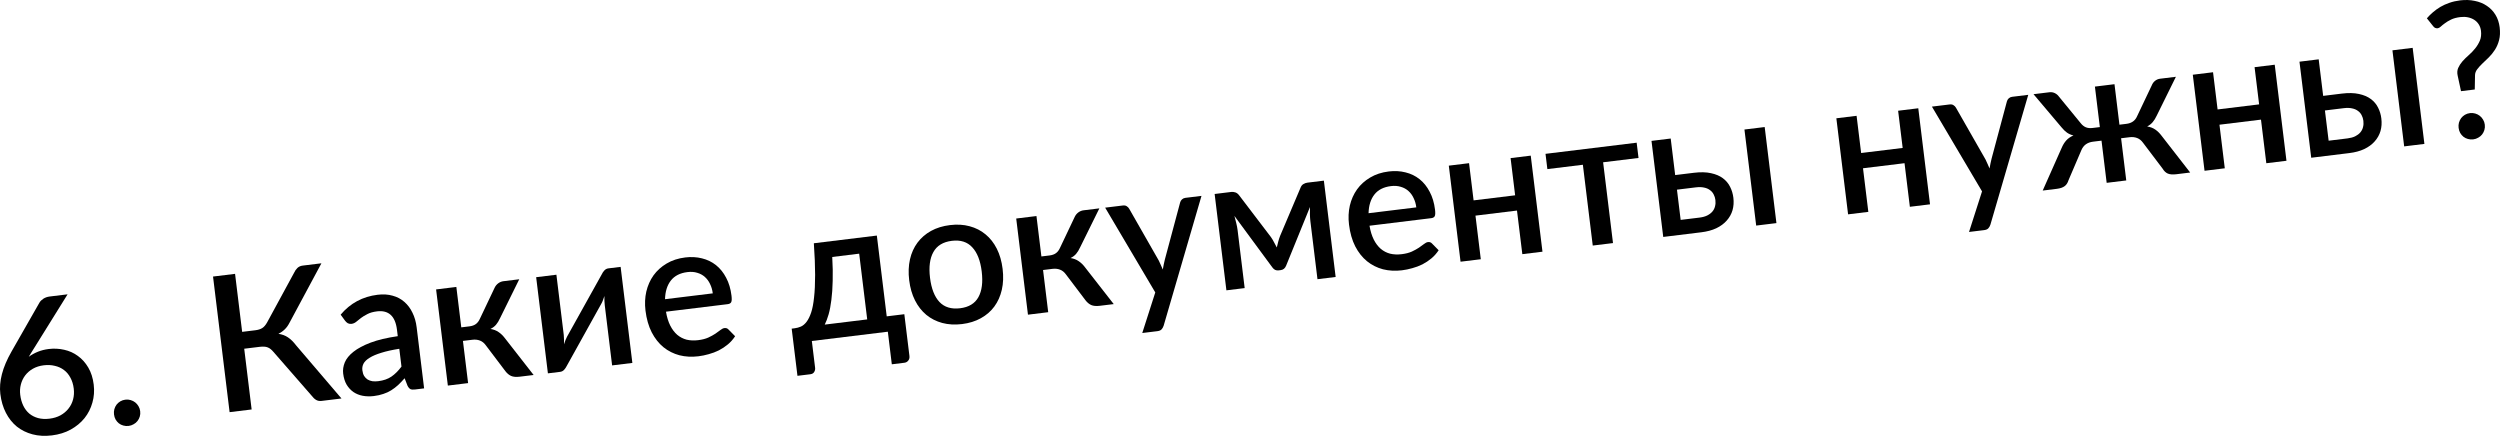 <?xml version="1.0" encoding="UTF-8"?> <svg xmlns="http://www.w3.org/2000/svg" viewBox="0 0 272.742 47.55" fill="none"><path d="M5.403 45.676C5.848 45.622 6.247 45.5 6.599 45.311C6.95 45.115 7.24 44.871 7.469 44.579C7.704 44.286 7.872 43.953 7.972 43.579C8.072 43.206 8.097 42.81 8.046 42.392C7.991 41.94 7.869 41.545 7.682 41.206C7.501 40.86 7.265 40.579 6.974 40.365C6.691 40.149 6.36 39.998 5.981 39.913C5.608 39.819 5.206 39.799 4.774 39.852C4.329 39.906 3.934 40.031 3.589 40.226C3.252 40.42 2.972 40.663 2.75 40.954C2.529 41.245 2.371 41.574 2.277 41.94C2.182 42.306 2.159 42.684 2.207 43.074C2.26 43.513 2.371 43.906 2.538 44.254C2.706 44.602 2.926 44.891 3.197 45.122C3.468 45.346 3.787 45.509 4.154 45.61C4.527 45.71 4.944 45.733 5.403 45.676ZM3.652 38.091C3.559 38.241 3.469 38.384 3.381 38.52C3.3 38.655 3.219 38.79 3.139 38.925C3.432 38.709 3.761 38.526 4.125 38.377C4.489 38.228 4.887 38.128 5.318 38.075C5.893 38.005 6.457 38.033 7.007 38.16C7.557 38.281 8.054 38.505 8.497 38.833C8.947 39.154 9.325 39.577 9.633 40.102C9.939 40.621 10.137 41.24 10.224 41.959C10.308 42.644 10.26 43.3 10.079 43.927C9.905 44.553 9.62 45.116 9.222 45.616C8.824 46.11 8.322 46.526 7.717 46.864C7.117 47.194 6.434 47.406 5.667 47.5C4.9 47.594 4.193 47.555 3.547 47.384C2.9 47.213 2.33 46.931 1.838 46.54C1.351 46.14 0.953 45.64 0.643 45.038C0.333 44.437 0.131 43.749 0.036 42.975C-0.046 42.303 0.012 41.584 0.21 40.816C0.408 40.048 0.759 39.223 1.263 38.341L4.304 33.016C4.396 32.859 4.538 32.717 4.731 32.589C4.931 32.46 5.161 32.38 5.421 32.348L7.373 32.11L3.652 38.091Z" fill="black"></path><path d="M12.438 45.213C12.414 45.014 12.425 44.825 12.473 44.645C12.527 44.458 12.607 44.292 12.714 44.147C12.829 44.001 12.967 43.88 13.129 43.783C13.298 43.686 13.481 43.625 13.68 43.601C13.879 43.577 14.068 43.592 14.249 43.646C14.436 43.7 14.603 43.784 14.749 43.898C14.895 44.012 15.016 44.154 15.113 44.323C15.21 44.485 15.27 44.665 15.294 44.864C15.319 45.069 15.305 45.262 15.25 45.443C15.196 45.623 15.112 45.786 14.997 45.932C14.883 46.078 14.741 46.197 14.571 46.287C14.409 46.383 14.229 46.443 14.03 46.468C13.832 46.492 13.639 46.477 13.452 46.424C13.272 46.376 13.109 46.295 12.963 46.181C12.824 46.066 12.706 45.927 12.61 45.765C12.52 45.602 12.463 45.418 12.438 45.213Z" fill="black"></path><path d="M37.254 43.473L35.086 43.738C34.853 43.766 34.651 43.728 34.478 43.624C34.306 43.52 34.136 43.357 33.97 43.134L29.835 38.394C29.729 38.268 29.626 38.166 29.526 38.088C29.426 38.003 29.317 37.94 29.201 37.898C29.084 37.85 28.955 37.824 28.816 37.82C28.676 37.81 28.52 37.815 28.349 37.836L26.643 38.044L27.453 44.671L25.049 44.965L23.241 30.17L25.645 29.876L26.418 36.205L27.867 36.028C28.168 35.991 28.416 35.912 28.61 35.791C28.803 35.67 28.983 35.461 29.148 35.162L32.085 29.757C32.178 29.551 32.299 29.376 32.448 29.233C32.604 29.088 32.799 29.002 33.032 28.974L35.066 28.725L31.567 35.242C31.426 35.517 31.257 35.749 31.057 35.94C30.858 36.132 30.631 36.291 30.376 36.42C30.772 36.476 31.118 36.604 31.413 36.804C31.716 37.004 32.012 37.294 32.302 37.676L37.254 43.473Z" fill="black"></path><path d="M43.563 38.051C42.778 38.175 42.122 38.321 41.593 38.49C41.064 38.652 40.641 38.832 40.325 39.031C40.008 39.223 39.787 39.434 39.662 39.665C39.544 39.895 39.501 40.136 39.532 40.39C39.562 40.636 39.626 40.844 39.723 41.013C39.826 41.174 39.953 41.304 40.104 41.404C40.261 41.496 40.436 41.558 40.627 41.59C40.825 41.615 41.037 41.613 41.263 41.586C41.838 41.515 42.318 41.349 42.703 41.086C43.094 40.816 43.46 40.452 43.8 39.993L43.563 38.051ZM37.164 34.329C38.215 33.081 39.558 32.357 41.195 32.157C41.798 32.084 42.344 32.118 42.834 32.259C43.33 32.393 43.757 32.619 44.116 32.937C44.481 33.254 44.777 33.648 45.001 34.122C45.232 34.587 45.384 35.118 45.456 35.713L46.27 42.371L45.284 42.491C45.071 42.517 44.907 42.506 44.79 42.458C44.672 42.403 44.563 42.281 44.463 42.091L44.143 41.265C43.905 41.537 43.668 41.785 43.431 42.009C43.194 42.225 42.942 42.416 42.677 42.581C42.419 42.744 42.133 42.876 41.819 42.977C41.512 43.084 41.167 43.161 40.784 43.208C40.359 43.26 39.955 43.25 39.57 43.179C39.193 43.107 38.857 42.971 38.561 42.771C38.265 42.564 38.016 42.295 37.816 41.965C37.623 41.634 37.497 41.232 37.439 40.76C37.39 40.356 37.448 39.949 37.614 39.54C37.786 39.129 38.1 38.743 38.556 38.382C39.019 38.012 39.642 37.679 40.426 37.381C41.216 37.083 42.206 36.848 43.395 36.675L43.309 35.976C43.217 35.222 42.987 34.68 42.62 34.35C42.253 34.019 41.758 33.892 41.135 33.968C40.71 34.02 40.361 34.119 40.087 34.263C39.811 34.401 39.575 34.545 39.378 34.694C39.181 34.843 39.007 34.983 38.856 35.112C38.704 35.235 38.535 35.308 38.35 35.331C38.2 35.349 38.065 35.327 37.946 35.265C37.833 35.196 37.736 35.107 37.653 34.999L37.164 34.329Z" fill="black"></path><path d="M53.958 31.4C54.046 31.209 54.175 31.047 54.347 30.915C54.525 30.782 54.717 30.703 54.923 30.678L56.649 30.467L54.551 34.717C54.419 35.004 54.274 35.24 54.116 35.427C53.958 35.613 53.755 35.766 53.505 35.887C53.853 35.942 54.148 36.055 54.391 36.227C54.641 36.391 54.873 36.617 55.089 36.903L58.217 40.911L56.697 41.096C56.306 41.144 55.994 41.116 55.758 41.013C55.53 40.909 55.325 40.739 55.144 40.504L52.992 37.66C52.816 37.417 52.605 37.249 52.357 37.154C52.109 37.059 51.837 37.029 51.543 37.065L50.505 37.192L51.068 41.795L48.859 42.065L47.577 31.575L49.786 31.305L50.324 35.713L51.218 35.604C51.506 35.568 51.739 35.484 51.917 35.351C52.096 35.218 52.24 35.03 52.349 34.788L53.958 31.4Z" fill="black"></path><path d="M67.708 29.115L68.989 39.594L66.78 39.864L65.978 33.299C65.96 33.155 65.948 32.997 65.941 32.824C65.933 32.651 65.933 32.474 65.938 32.293C65.888 32.452 65.837 32.601 65.784 32.739C65.738 32.87 65.683 32.991 65.62 33.103L61.834 39.916C61.767 40.056 61.673 40.196 61.551 40.337C61.429 40.47 61.282 40.547 61.11 40.568L59.775 40.731L58.493 30.241L60.702 29.971L61.504 36.536C61.522 36.68 61.531 36.842 61.532 37.023C61.54 37.203 61.542 37.383 61.536 37.565C61.634 37.233 61.743 36.955 61.862 36.732L65.65 29.93C65.715 29.783 65.809 29.643 65.932 29.509C66.054 29.376 66.201 29.299 66.373 29.278L67.708 29.115Z" fill="black"></path><path d="M77.761 32.005C77.716 31.635 77.619 31.3 77.471 30.998C77.329 30.688 77.141 30.43 76.907 30.222C76.672 30.008 76.393 29.854 76.069 29.762C75.751 29.661 75.393 29.636 74.996 29.684C74.194 29.782 73.592 30.089 73.19 30.604C72.787 31.119 72.574 31.798 72.552 32.642L77.761 32.005ZM72.656 34.005C72.757 34.598 72.912 35.104 73.123 35.523C73.334 35.935 73.587 36.269 73.882 36.525C74.184 36.78 74.526 36.957 74.906 37.057C75.293 37.148 75.712 37.167 76.164 37.111C76.596 37.059 76.963 36.965 77.266 36.831C77.569 36.69 77.83 36.546 78.048 36.402C78.266 36.25 78.451 36.116 78.604 36C78.756 35.877 78.9 35.807 79.037 35.791C79.215 35.769 79.361 35.821 79.473 35.946L80.199 36.681C79.977 37.021 79.714 37.317 79.411 37.57C79.108 37.822 78.78 38.04 78.427 38.222C78.073 38.397 77.704 38.536 77.321 38.639C76.938 38.748 76.561 38.825 76.191 38.87C75.465 38.959 74.776 38.922 74.123 38.758C73.477 38.587 72.896 38.293 72.379 37.877C71.869 37.459 71.441 36.917 71.096 36.25C70.757 35.583 70.532 34.793 70.42 33.882C70.332 33.156 70.362 32.465 70.511 31.807C70.667 31.148 70.928 30.56 71.296 30.042C71.671 29.524 72.147 29.094 72.724 28.752C73.306 28.403 73.985 28.181 74.759 28.086C75.403 28.008 76.011 28.041 76.585 28.186C77.158 28.325 77.668 28.572 78.115 28.927C78.562 29.283 78.93 29.742 79.222 30.304C79.519 30.859 79.713 31.509 79.804 32.256C79.846 32.598 79.837 32.832 79.775 32.958C79.714 33.084 79.584 33.159 79.386 33.183L72.656 34.005Z" fill="black"></path><path d="M94.61 34.847L93.734 27.675L90.795 28.035C90.851 29.001 90.867 29.872 90.843 30.646C90.827 31.42 90.779 32.11 90.7 32.718C90.628 33.317 90.528 33.84 90.402 34.287C90.275 34.726 90.133 35.102 89.977 35.413L94.61 34.847ZM98.659 34.279L99.216 38.83C99.241 39.036 99.199 39.204 99.09 39.336C98.988 39.473 98.845 39.553 98.66 39.576L97.294 39.743L96.86 36.188L88.569 37.201L88.926 40.129C88.946 40.287 88.912 40.437 88.825 40.58C88.745 40.722 88.602 40.805 88.397 40.83L87 41.001L86.37 35.854L86.689 35.815C86.929 35.785 87.161 35.722 87.385 35.625C87.609 35.522 87.814 35.347 87.999 35.102C88.185 34.857 88.349 34.524 88.492 34.103C88.635 33.676 88.741 33.124 88.811 32.448C88.889 31.771 88.927 30.95 88.927 29.983C88.927 29.017 88.881 27.869 88.788 26.539L95.661 25.699L96.738 34.513L98.659 34.279Z" fill="black"></path><path d="M103.637 24.557C104.411 24.462 105.125 24.504 105.78 24.681C106.441 24.857 107.019 25.151 107.514 25.564C108.016 25.975 108.428 26.498 108.749 27.133C109.069 27.768 109.281 28.5 109.382 29.329C109.483 30.158 109.455 30.919 109.296 31.613C109.137 32.307 108.864 32.917 108.477 33.444C108.096 33.963 107.605 34.388 107.006 34.718C106.414 35.048 105.731 35.26 104.957 35.355C104.176 35.45 103.455 35.41 102.794 35.233C102.14 35.056 101.562 34.762 101.059 34.35C100.556 33.932 100.144 33.405 99.824 32.771C99.503 32.135 99.291 31.404 99.19 30.575C99.089 29.746 99.118 28.985 99.276 28.291C99.435 27.597 99.708 26.99 100.096 26.47C100.485 25.95 100.975 25.525 101.567 25.196C102.166 24.865 102.856 24.652 103.637 24.557ZM104.746 33.629C105.691 33.513 106.355 33.112 106.737 32.426C107.124 31.732 107.246 30.796 107.102 29.618C106.958 28.44 106.615 27.561 106.071 26.981C105.534 26.393 104.792 26.157 103.847 26.273C102.888 26.39 102.215 26.799 101.828 27.5C101.44 28.193 101.318 29.129 101.462 30.308C101.606 31.486 101.95 32.365 102.493 32.945C103.036 33.518 103.787 33.746 104.746 33.629Z" fill="black"></path><path d="M117.246 23.665C117.334 23.474 117.464 23.312 117.635 23.18C117.813 23.047 118.005 22.968 118.211 22.943L119.937 22.732L117.839 26.982C117.707 27.269 117.562 27.505 117.404 27.692C117.246 27.878 117.043 28.031 116.793 28.152C117.141 28.207 117.436 28.32 117.68 28.492C117.929 28.656 118.162 28.882 118.377 29.168L121.505 33.176L119.985 33.361C119.594 33.409 119.282 33.381 119.047 33.278C118.818 33.174 118.613 33.004 118.432 32.769L116.28 29.925C116.104 29.682 115.893 29.514 115.645 29.419C115.397 29.324 115.126 29.294 114.831 29.33L113.794 29.457L114.356 34.06L112.147 34.33L110.865 23.84L113.074 23.57L113.613 27.978L114.507 27.869C114.794 27.833 115.027 27.749 115.205 27.616C115.384 27.483 115.528 27.295 115.637 27.053L117.246 23.665Z" fill="black"></path><path d="M131.079 21.37L126.95 35.534C126.894 35.701 126.816 35.836 126.718 35.938C126.626 36.04 126.47 36.104 126.251 36.131L124.618 36.33L126.037 31.903L120.569 22.654L122.49 22.42C122.675 22.397 122.821 22.424 122.928 22.502C123.04 22.571 123.128 22.661 123.19 22.772L126.413 28.415C126.496 28.579 126.572 28.744 126.641 28.909C126.716 29.067 126.788 29.232 126.858 29.404C126.891 29.219 126.924 29.038 126.958 28.86C126.992 28.682 127.032 28.503 127.08 28.323L128.748 22.093C128.781 21.964 128.847 21.851 128.947 21.756C129.053 21.659 129.175 21.603 129.312 21.586L131.079 21.37Z" fill="black"></path><path d="M144.43 19.707L145.715 30.217L143.732 30.459L142.957 24.12C142.93 23.901 142.914 23.653 142.908 23.376C142.901 23.091 142.903 22.827 142.915 22.582L140.309 28.99C140.256 29.122 140.179 29.232 140.079 29.321C139.977 29.403 139.858 29.452 139.721 29.469L139.485 29.498C139.348 29.514 139.221 29.495 139.103 29.44C138.991 29.377 138.893 29.288 138.81 29.174L134.672 23.558C134.742 23.793 134.809 24.053 134.871 24.337C134.94 24.614 134.988 24.865 135.016 25.091L135.79 31.43L133.797 31.674L132.513 21.163L134.321 20.942C134.471 20.924 134.623 20.94 134.775 20.991C134.934 21.041 135.081 21.159 135.214 21.344L138.656 25.866C138.773 26.032 138.882 26.214 138.983 26.41C139.09 26.605 139.194 26.801 139.294 26.997C139.345 26.783 139.398 26.568 139.455 26.352C139.512 26.137 139.578 25.934 139.652 25.744L141.862 20.532C141.939 20.314 142.05 20.165 142.193 20.085C142.335 19.998 142.482 19.945 142.632 19.927L144.43 19.707Z" fill="black"></path><path d="M154.514 22.624C154.469 22.255 154.372 21.919 154.224 21.617C154.082 21.308 153.894 21.049 153.66 20.841C153.425 20.627 153.145 20.473 152.821 20.381C152.503 20.281 152.146 20.255 151.748 20.303C150.947 20.401 150.345 20.708 149.942 21.223C149.539 21.738 149.327 22.417 149.305 23.261L154.514 22.624ZM149.409 24.625C149.509 25.217 149.665 25.723 149.876 26.142C150.086 26.554 150.339 26.888 150.634 27.144C150.937 27.399 151.278 27.577 151.659 27.676C152.045 27.768 152.465 27.786 152.917 27.731C153.348 27.678 153.716 27.585 154.019 27.45C154.322 27.309 154.582 27.166 154.801 27.021C155.019 26.869 155.204 26.735 155.357 26.619C155.508 26.496 155.653 26.427 155.79 26.41C155.968 26.388 156.113 26.44 156.226 26.565L156.952 27.3C156.729 27.64 156.466 27.937 156.163 28.189C155.861 28.442 155.533 28.659 155.18 28.841C154.826 29.016 154.457 29.155 154.073 29.258C153.69 29.367 153.314 29.445 152.944 29.49C152.218 29.579 151.529 29.541 150.876 29.378C150.23 29.206 149.648 28.912 149.131 28.496C148.621 28.079 148.194 27.536 147.848 26.87C147.509 26.202 147.284 25.413 147.173 24.502C147.084 23.776 147.114 23.084 147.263 22.426C147.419 21.768 147.681 21.179 148.049 20.662C148.423 20.143 148.899 19.713 149.476 19.372C150.059 19.022 150.737 18.8 151.511 18.706C152.155 18.627 152.764 18.66 153.338 18.806C153.911 18.944 154.421 19.191 154.868 19.547C155.314 19.902 155.683 20.361 155.974 20.924C156.271 21.478 156.465 22.129 156.557 22.875C156.599 23.218 156.589 23.452 156.528 23.577C156.467 23.703 156.337 23.778 156.138 23.802L149.409 24.625Z" fill="black"></path><path d="M166.999 16.98L168.279 27.459L166.081 27.728L165.499 22.971L160.969 23.525L161.55 28.282L159.341 28.551L158.06 18.072L160.269 17.802L160.765 21.86L165.296 21.307L164.8 17.249L166.999 16.98Z" fill="black"></path><path d="M178.758 17.232L174.895 17.704L175.973 26.519L173.764 26.789L172.686 17.974L168.813 18.447L168.61 16.783L178.555 15.567L178.758 17.232Z" fill="black"></path><path d="M185.419 23.738C185.741 23.698 186.017 23.623 186.246 23.511C186.482 23.392 186.67 23.251 186.81 23.088C186.956 22.917 187.054 22.724 187.104 22.51C187.161 22.294 187.175 22.063 187.145 21.817C187.118 21.597 187.055 21.397 186.956 21.214C186.863 21.024 186.73 20.866 186.554 20.742C186.385 20.61 186.172 20.517 185.916 20.465C185.658 20.406 185.352 20.399 184.995 20.442L182.951 20.692L183.354 23.99L185.419 23.738ZM184.79 18.851C185.516 18.762 186.14 18.776 186.662 18.893C187.183 19.004 187.616 19.187 187.96 19.444C188.304 19.701 188.569 20.016 188.753 20.39C188.937 20.756 189.054 21.149 189.105 21.567C189.165 22.053 189.134 22.509 189.012 22.934C188.889 23.352 188.678 23.729 188.379 24.064C188.086 24.399 187.706 24.678 187.24 24.902C186.78 25.118 186.238 25.264 185.615 25.34L181.454 25.849L180.173 15.37L182.269 15.113L182.756 19.1L184.79 18.851ZM192.522 13.86L193.803 24.34L191.594 24.61L190.313 14.13L192.522 13.86Z" fill="black"></path><path d="M209.278 11.812L210.559 22.292L208.36 22.56L207.778 17.804L203.248 18.357L203.829 23.114L201.62 23.384L200.34 12.905L202.548 12.635L203.044 16.693L207.575 16.139L207.079 12.081L209.278 11.812Z" fill="black"></path><path d="M221.276 10.346L217.147 24.51C217.091 24.677 217.013 24.812 216.914 24.914C216.823 25.016 216.667 25.08 216.448 25.107L214.814 25.306L216.234 20.879L210.766 11.631L212.687 11.396C212.872 11.373 213.018 11.401 213.124 11.478C213.237 11.548 213.325 11.638 213.387 11.748L216.61 17.392C216.693 17.555 216.769 17.72 216.837 17.885C216.912 18.043 216.985 18.208 217.054 18.38C217.087 18.195 217.121 18.014 217.155 17.836C217.189 17.658 217.229 17.479 217.277 17.3L218.945 11.069C218.978 10.94 219.044 10.827 219.144 10.732C219.25 10.635 219.372 10.579 219.509 10.562L221.276 10.346Z" fill="black"></path><path d="M238.942 18.823L237.422 19.009C237.031 19.056 236.723 19.031 236.495 18.934C236.275 18.836 236.09 18.66 235.941 18.408L233.789 15.563C233.613 15.32 233.402 15.152 233.154 15.057C232.906 14.962 232.634 14.933 232.34 14.969L231.405 15.083L231.968 19.686L229.831 19.947L229.268 15.344L228.344 15.457C228.042 15.494 227.783 15.588 227.565 15.74C227.354 15.891 227.189 16.106 227.07 16.384L225.667 19.663C225.583 19.945 225.443 20.16 225.245 20.309C225.055 20.457 224.764 20.556 224.374 20.603L222.853 20.789L224.914 16.147C225.054 15.817 225.222 15.543 225.418 15.325C225.62 15.098 225.883 14.917 226.207 14.78C225.941 14.715 225.706 14.612 225.501 14.47C225.303 14.327 225.106 14.136 224.91 13.896L221.85 10.276L223.586 10.064C223.792 10.039 223.987 10.07 224.172 10.159C224.356 10.248 224.507 10.375 224.625 10.542L227.002 13.442C227.167 13.651 227.352 13.799 227.557 13.885C227.762 13.971 228.009 13.997 228.296 13.961L229.087 13.865L228.548 9.447L230.684 9.186L231.224 13.604L231.984 13.511C232.553 13.441 232.94 13.168 233.146 12.691L234.755 9.303C234.829 9.114 234.945 8.954 235.103 8.823C235.268 8.692 235.453 8.613 235.658 8.588L237.384 8.377L235.286 12.627C235.154 12.908 235.009 13.141 234.851 13.327C234.693 13.513 234.493 13.67 234.251 13.797C234.598 13.852 234.894 13.965 235.137 14.137C235.38 14.302 235.609 14.527 235.825 14.814L238.942 18.823Z" fill="black"></path><path d="M248.166 7.06L249.446 17.539L247.248 17.808L246.666 13.051L242.136 13.605L242.717 18.361L240.508 18.631L239.227 8.152L241.436 7.882L241.932 11.94L246.463 11.387L245.967 7.328L248.166 7.06Z" fill="black"></path><path d="M256.112 15.098C256.432 15.058 256.71 14.983 256.94 14.871C257.175 14.752 257.362 14.611 257.502 14.448C257.647 14.277 257.747 14.085 257.797 13.87C257.855 13.654 257.867 13.423 257.837 13.177C257.81 12.958 257.747 12.757 257.65 12.574C257.557 12.384 257.422 12.226 257.247 12.102C257.077 11.97 256.865 11.877 256.607 11.825C256.35 11.766 256.045 11.759 255.687 11.802L253.642 12.052L254.047 15.35L256.112 15.098ZM255.482 10.211C256.21 10.122 256.832 10.136 257.355 10.253C257.875 10.364 258.307 10.547 258.652 10.804C258.997 11.061 259.262 11.376 259.445 11.75C259.63 12.117 259.747 12.509 259.797 12.927C259.857 13.413 259.827 13.869 259.705 14.294C259.582 14.712 259.37 15.089 259.072 15.424C258.777 15.759 258.4 16.038 257.932 16.262C257.472 16.478 256.93 16.624 256.307 16.7L252.147 17.209L250.865 6.73L252.962 6.473L253.45 10.46L255.482 10.211ZM263.214 5.22L264.494 15.7L262.287 15.97L261.007 5.49L263.214 5.22Z" fill="black"></path><path d="M264.764 1.997C264.964 1.764 265.187 1.542 265.434 1.331C265.679 1.12 265.947 0.928 266.239 0.753C266.537 0.577 266.864 0.43 267.217 0.31C267.577 0.183 267.969 0.093 268.394 0.041C268.962 -0.028 269.492 -0.01 269.984 0.097C270.484 0.196 270.924 0.375 271.302 0.634C271.687 0.886 272.002 1.213 272.247 1.614C272.489 2.008 272.642 2.466 272.707 2.986C272.769 3.507 272.749 3.968 272.644 4.37C272.542 4.765 272.389 5.117 272.192 5.427C271.992 5.736 271.769 6.014 271.522 6.259C271.272 6.498 271.034 6.725 270.812 6.94C270.594 7.148 270.407 7.355 270.252 7.562C270.102 7.761 270.024 7.972 270.017 8.195L269.989 9.763L268.489 9.946L268.127 8.27C268.054 7.952 268.072 7.668 268.179 7.418C268.289 7.169 268.442 6.928 268.644 6.694C268.852 6.461 269.082 6.234 269.332 6.016C269.589 5.79 269.824 5.546 270.034 5.284C270.247 5.021 270.417 4.736 270.547 4.429C270.674 4.121 270.714 3.765 270.667 3.361C270.634 3.094 270.552 2.86 270.424 2.66C270.294 2.454 270.127 2.287 269.924 2.158C269.722 2.03 269.492 1.94 269.234 1.888C268.977 1.836 268.707 1.828 268.419 1.863C268.014 1.912 267.677 2.002 267.409 2.132C267.139 2.263 266.912 2.398 266.729 2.539C266.542 2.673 266.392 2.795 266.272 2.907C266.154 3.012 266.049 3.07 265.959 3.081C265.747 3.107 265.579 3.034 265.454 2.861L264.764 1.997ZM268.227 13.951C268.202 13.752 268.214 13.563 268.262 13.383C268.317 13.196 268.397 13.03 268.504 12.885C268.617 12.738 268.757 12.617 268.917 12.521C269.087 12.424 269.269 12.363 269.469 12.339C269.667 12.315 269.857 12.33 270.037 12.384C270.224 12.438 270.392 12.522 270.537 12.636C270.684 12.75 270.804 12.892 270.902 13.061C270.999 13.223 271.059 13.403 271.084 13.602C271.109 13.807 271.094 14 271.039 14.18C270.984 14.361 270.902 14.524 270.787 14.67C270.672 14.816 270.529 14.934 270.359 15.025C270.199 15.121 270.019 15.181 269.819 15.205C269.622 15.23 269.427 15.215 269.242 15.161C269.062 15.114 268.899 15.033 268.752 14.919C268.612 14.804 268.494 14.665 268.399 14.503C268.309 14.34 268.252 14.156 268.227 13.951Z" fill="black"></path></svg> 